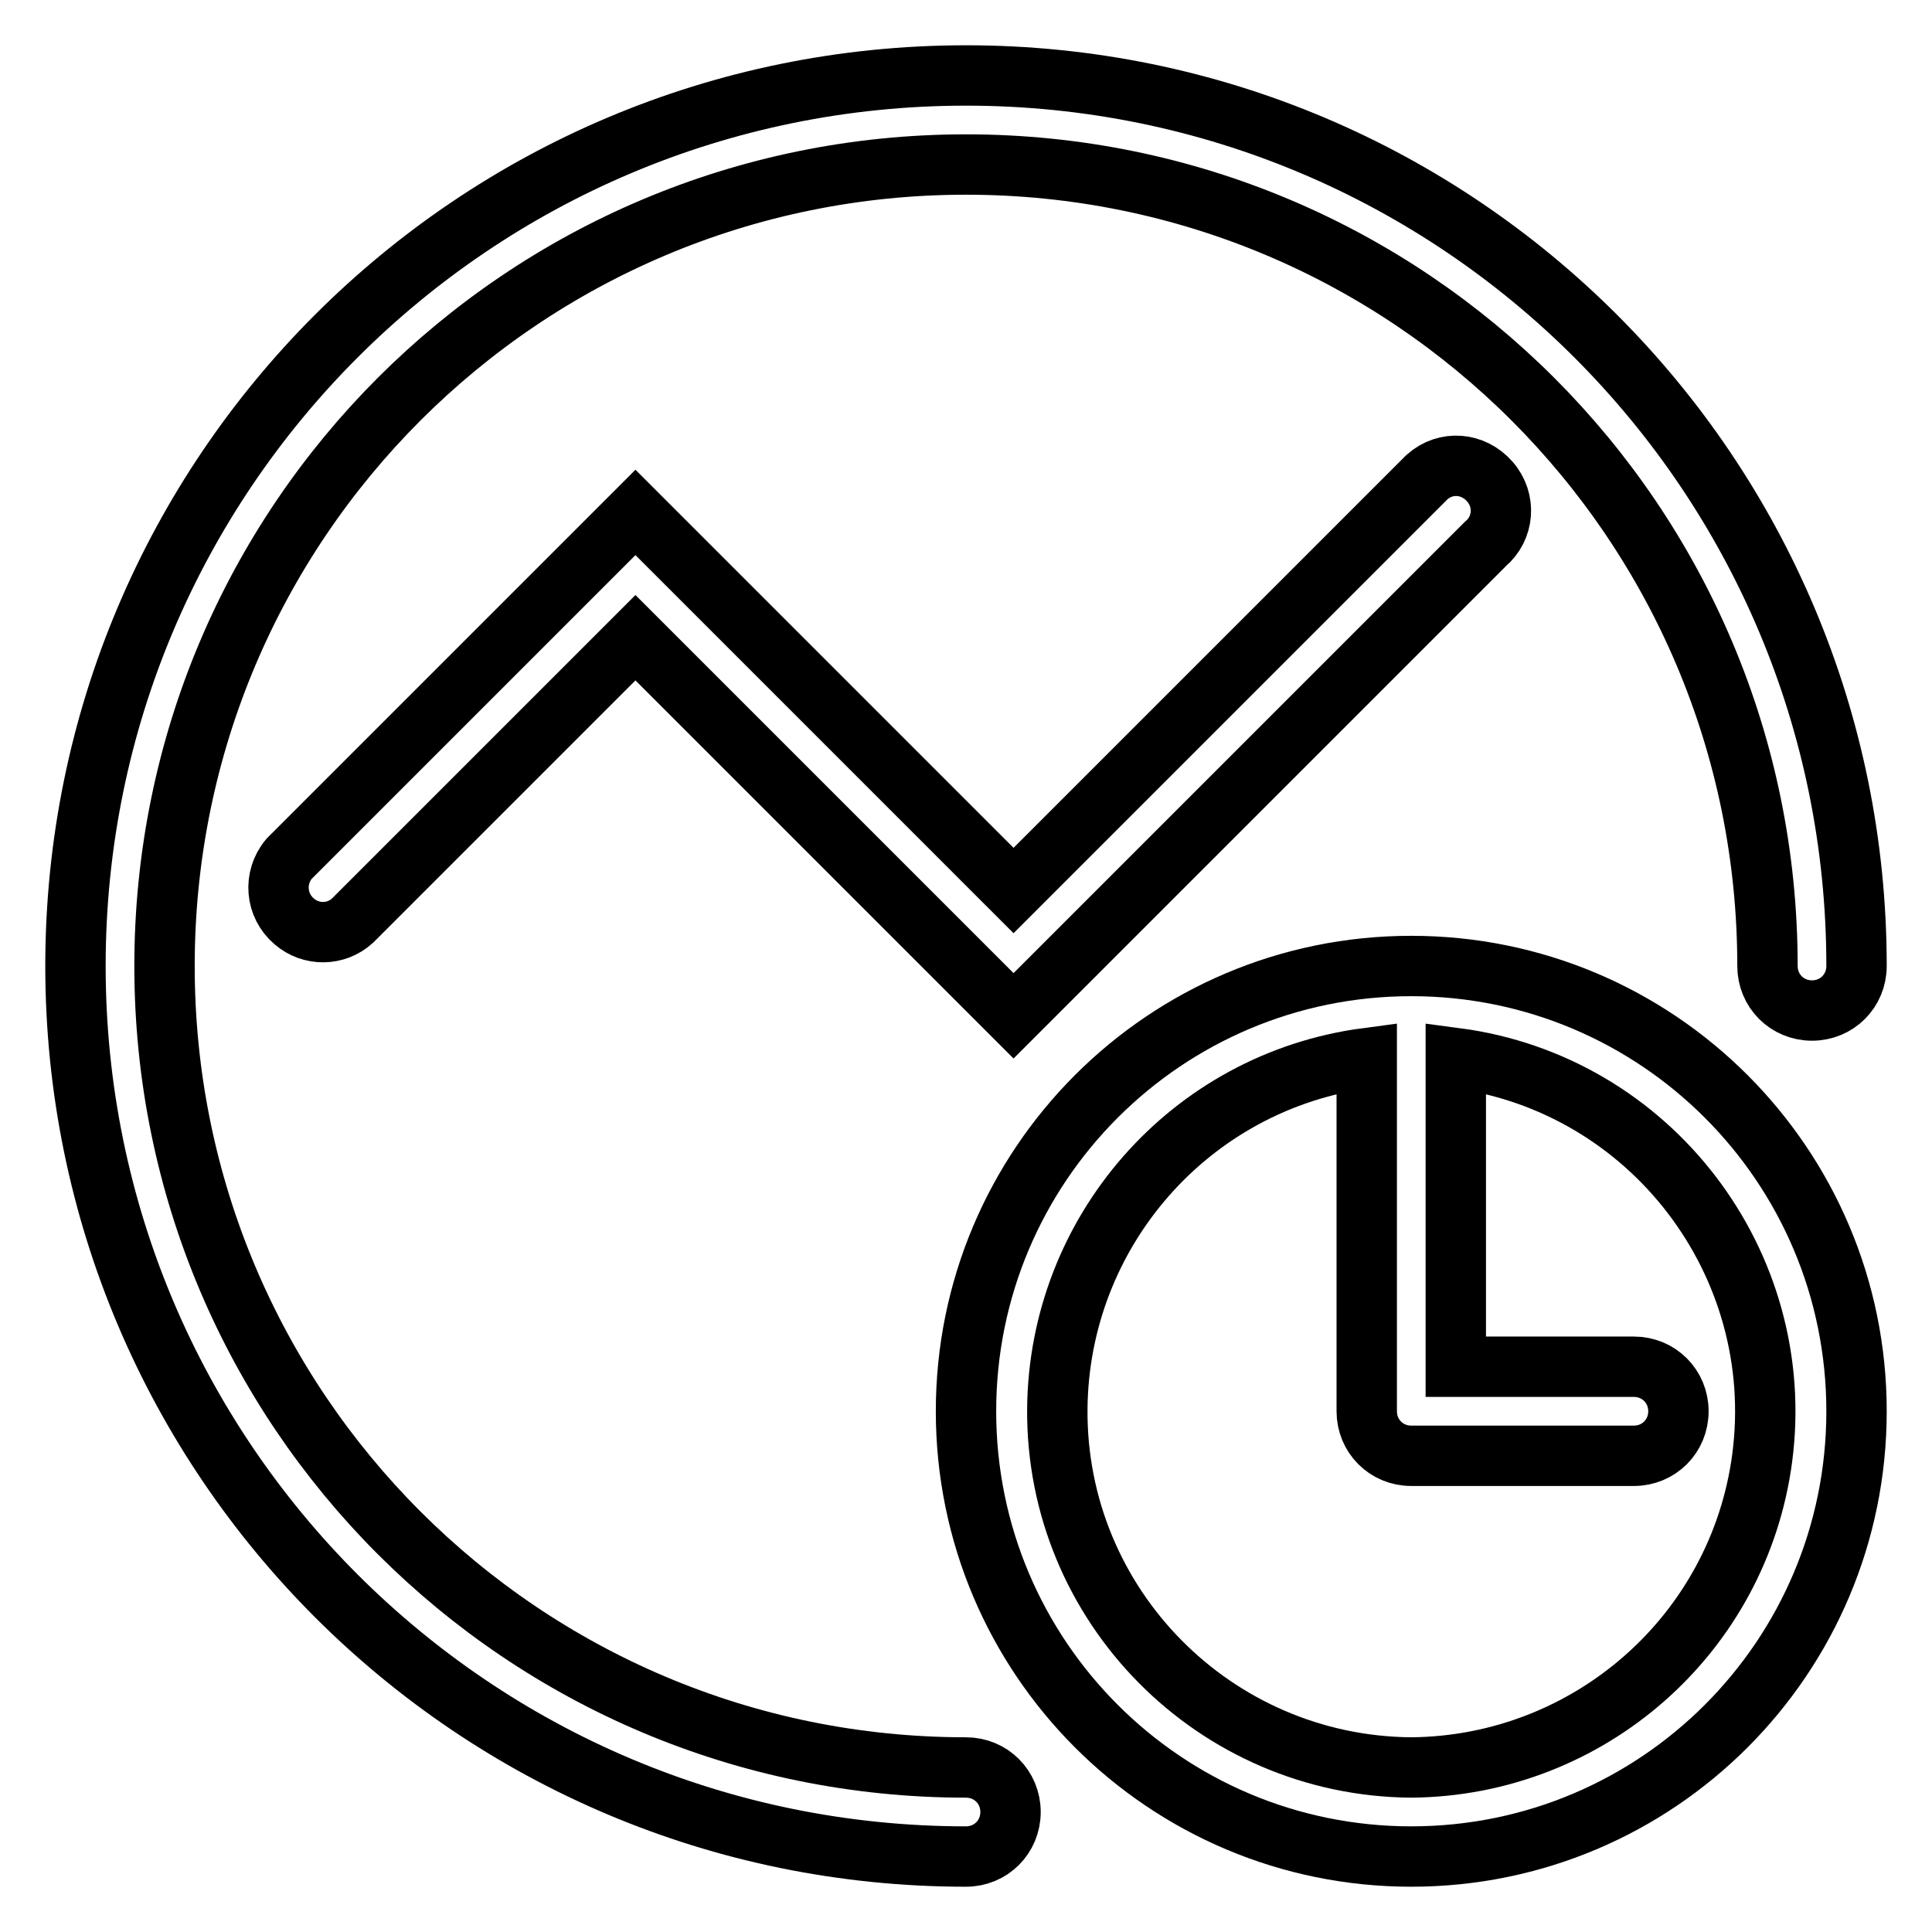 <?xml version="1.0" encoding="utf-8"?>
<!-- Svg Vector Icons : http://www.onlinewebfonts.com/icon -->
<!DOCTYPE svg PUBLIC "-//W3C//DTD SVG 1.1//EN" "http://www.w3.org/Graphics/SVG/1.1/DTD/svg11.dtd">
<svg version="1.1" xmlns="http://www.w3.org/2000/svg" xmlns:xlink="http://www.w3.org/1999/xlink" x="0px" y="0px" viewBox="0 0 256 256" enable-background="new 0 0 256 256" xml:space="preserve">
<g> <path stroke-width="8" fill-opacity="0" stroke="#000000"  d="M128,234.2c-58.7,0-106.2-47.5-106.2-106.2S69.3,21.8,128,21.8S234.2,69.3,234.2,128c0,3.3,2.6,5.9,5.9,5.9 c3.3,0,5.9-2.6,5.9-5.9c0-65.2-52.8-118-118-118C62.8,10,10,62.8,10,128c0,65.2,52.8,118,118,118c3.3,0,5.9-2.6,5.9-5.9 C133.9,236.8,131.3,234.2,128,234.2z"/> <path stroke-width="8" fill-opacity="0" stroke="#000000"  d="M187,128c-32.6,0-59,26.4-59,59s26.4,59,59,59s59-26.4,59-59S219.6,128,187,128z M187,234.2 c-26.1-0.2-47.1-21.5-46.9-47.5c0.2-23.5,17.6-43.4,41-46.5V187c0,3.3,2.6,5.9,5.9,5.9h29.5c3.3,0,5.9-2.6,5.9-5.9 s-2.6-5.9-5.9-5.9l0,0h-23.6v-40.9c25.8,3.4,44,27.2,40.6,53C230.4,216.6,210.5,234,187,234.2z M84.2,67.9l-45.9,45.9 c-2.1,2.5-1.8,6.2,0.7,8.3c2.2,1.9,5.5,1.9,7.7-0.1l37.5-37.5l50.1,50.1l62.5-62.5c2.5-2.1,2.8-5.8,0.6-8.3s-5.8-2.8-8.3-0.6 c-0.2,0.2-0.4,0.4-0.6,0.6L134.3,118L92.6,76.3L84.2,67.9z"/></g>
</svg>